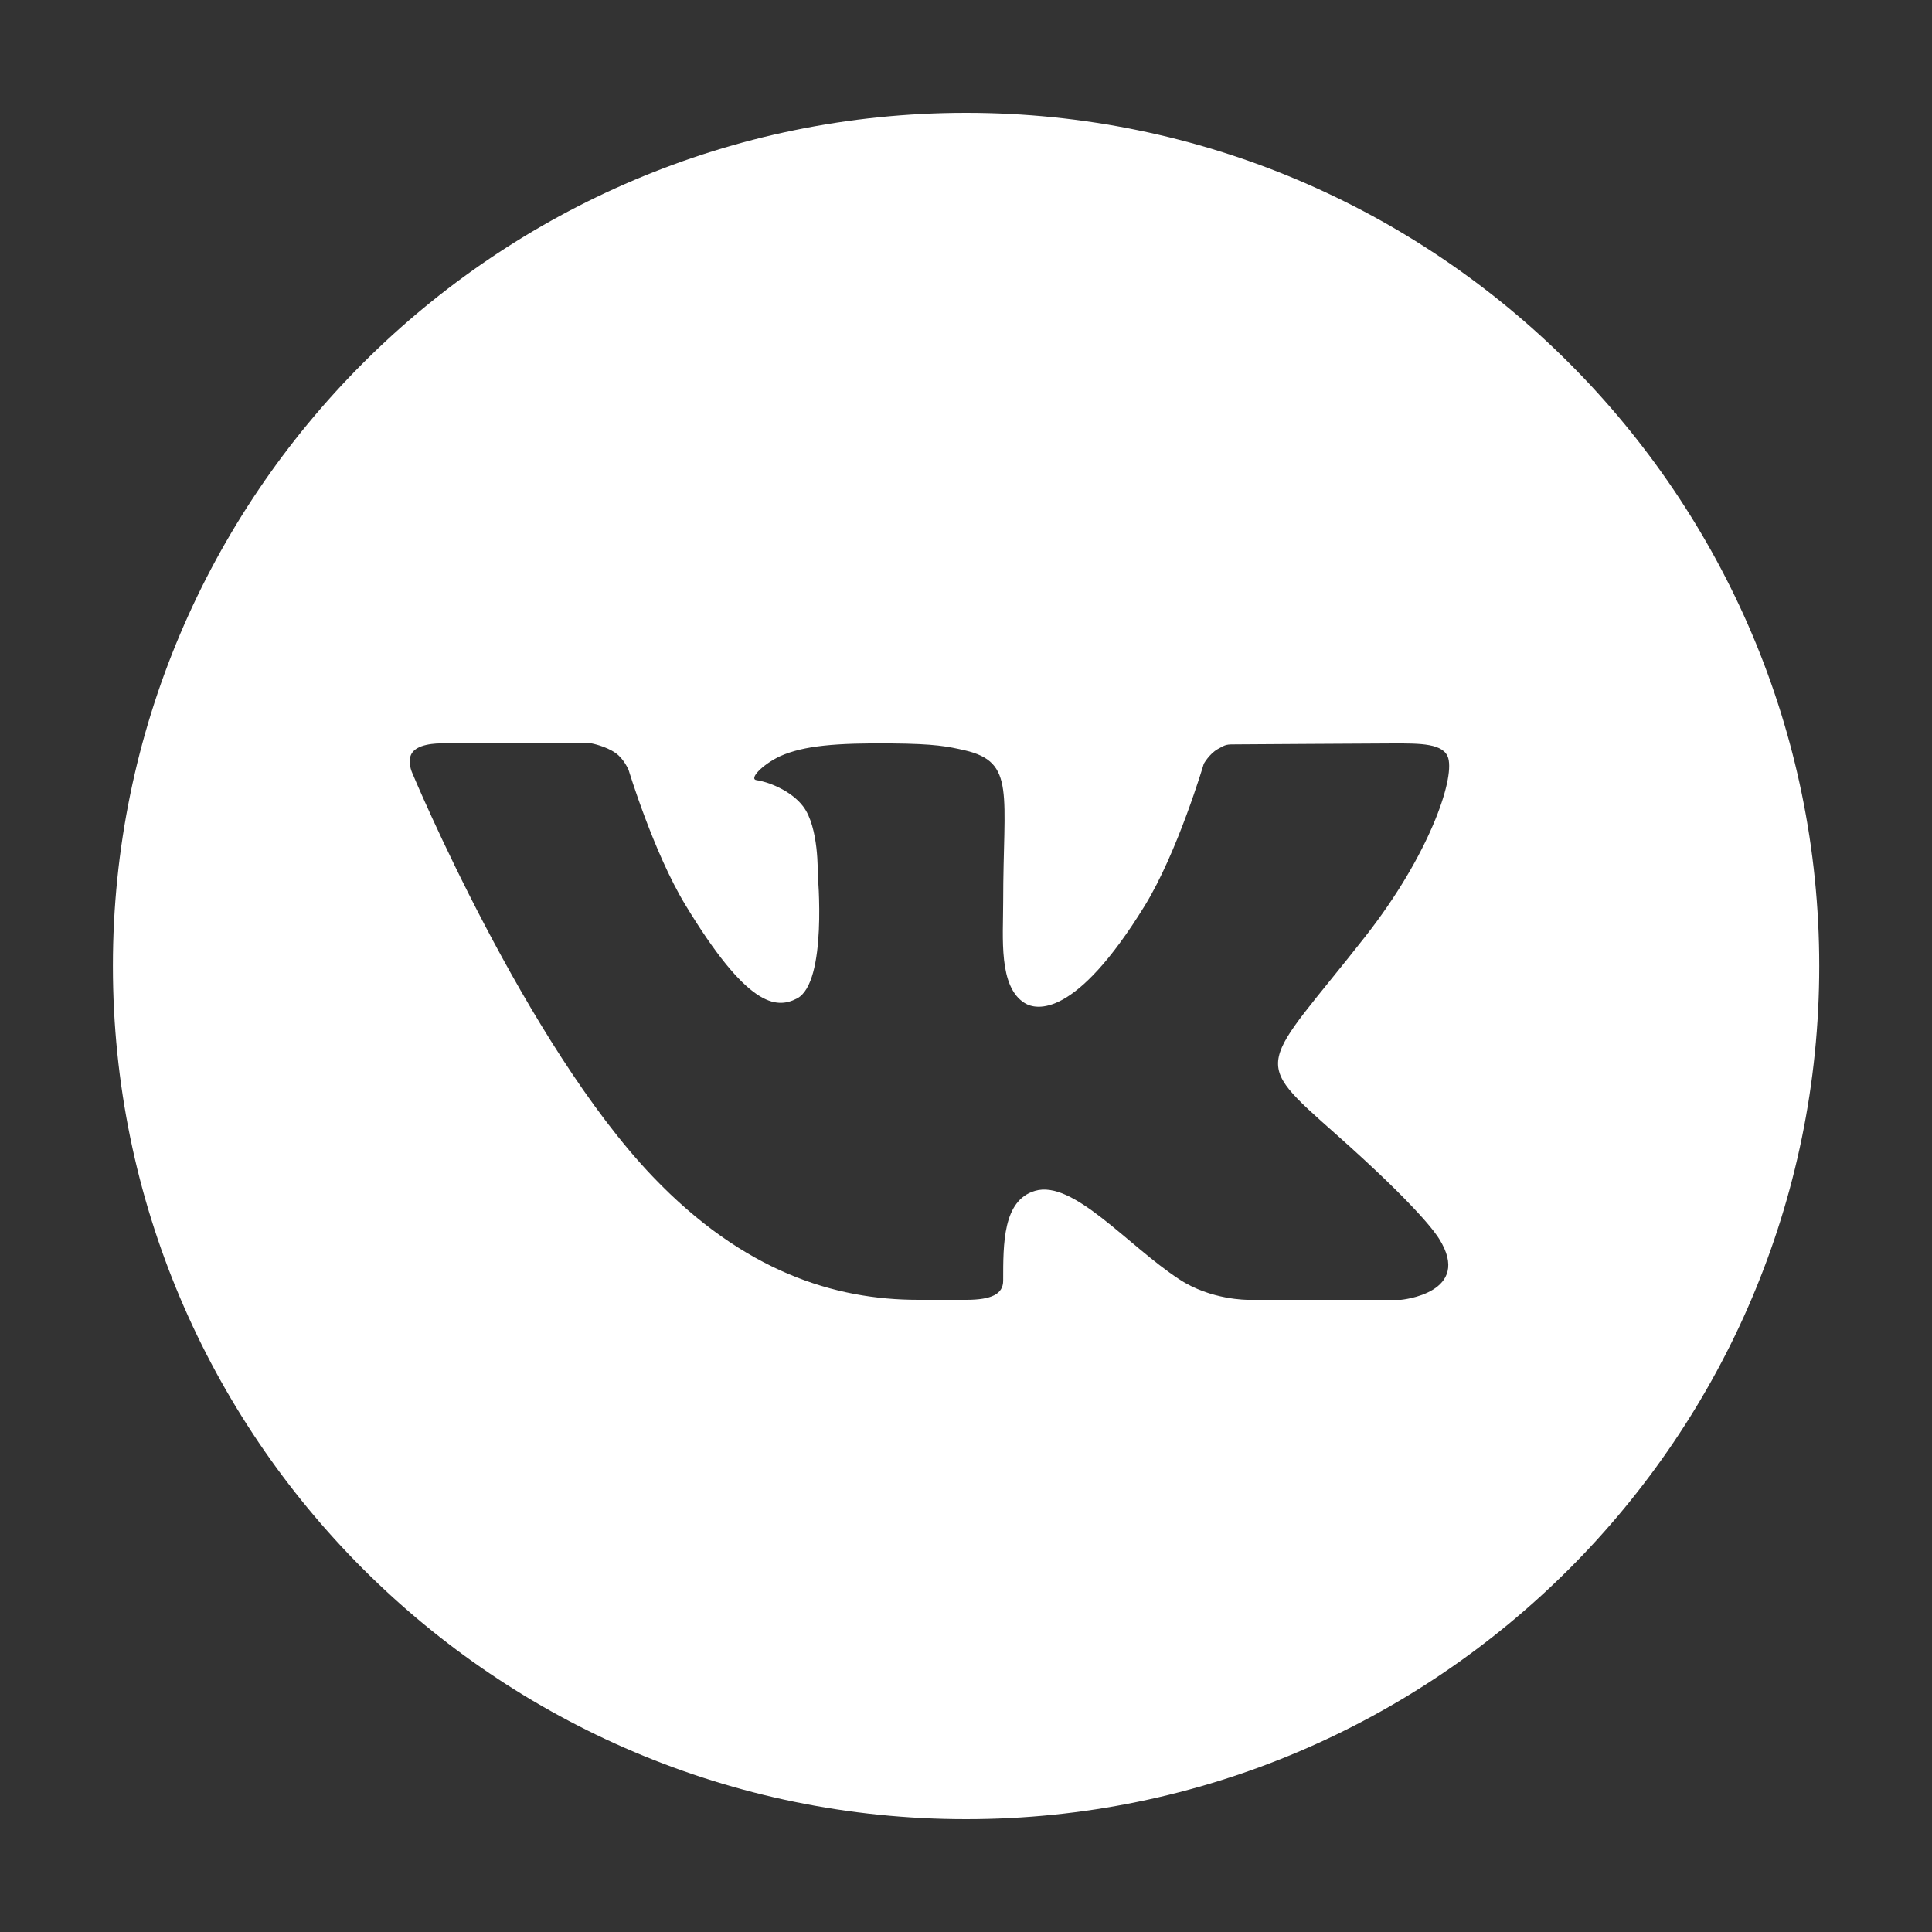 <svg width="25" height="25" viewBox="0 0 25 25" fill="none" xmlns="http://www.w3.org/2000/svg">
    <rect x="0" y="0" width="25" height="25" fill="#333333" stroke="none"/>
    <path d="M12.501 1.46C6.414 1.46 1.461 6.413 1.461 12.5C1.461 18.587 6.414 23.54 12.501 23.54C18.589 23.54 23.541 18.587 23.541 12.5C23.541 6.413 18.589 1.46 12.501 1.46ZM17.288 14.677C18.362 15.63 18.585 15.97 18.621 16.028C19.066 16.734 18.128 16.82 18.128 16.82H16.15C16.15 16.82 15.669 16.825 15.258 16.553C14.587 16.113 13.885 15.262 13.391 15.41C12.977 15.534 12.981 16.093 12.981 16.572C12.981 16.743 12.834 16.82 12.501 16.82C12.168 16.82 12.03 16.82 11.883 16.82C10.799 16.82 9.624 16.455 8.451 15.23C6.792 13.497 5.337 10.008 5.337 10.008C5.337 10.008 5.252 9.832 5.345 9.725C5.451 9.605 5.74 9.62 5.74 9.62L7.657 9.62C7.657 9.62 7.838 9.654 7.967 9.745C8.074 9.82 8.134 9.963 8.134 9.963C8.134 9.963 8.456 11.027 8.866 11.705C9.668 13.029 10.041 13.062 10.313 12.92C10.71 12.714 10.581 11.306 10.581 11.306C10.581 11.306 10.599 10.702 10.391 10.433C10.232 10.224 9.926 10.113 9.792 10.096C9.684 10.082 9.865 9.893 10.095 9.785C10.402 9.648 10.82 9.613 11.541 9.62C12.102 9.625 12.264 9.659 12.483 9.709C13.145 9.862 12.981 10.265 12.981 11.679C12.981 12.132 12.918 12.769 13.26 12.98C13.408 13.071 13.913 13.182 14.811 11.723C15.238 11.031 15.577 9.883 15.577 9.883C15.577 9.883 15.647 9.757 15.756 9.694C15.868 9.631 15.864 9.632 16.017 9.632C16.17 9.632 17.7 9.62 18.036 9.62C18.372 9.62 18.687 9.616 18.741 9.813C18.819 10.096 18.493 11.064 17.669 12.116C16.314 13.841 16.163 13.679 17.288 14.677Z" fill="white"/>
</svg>
